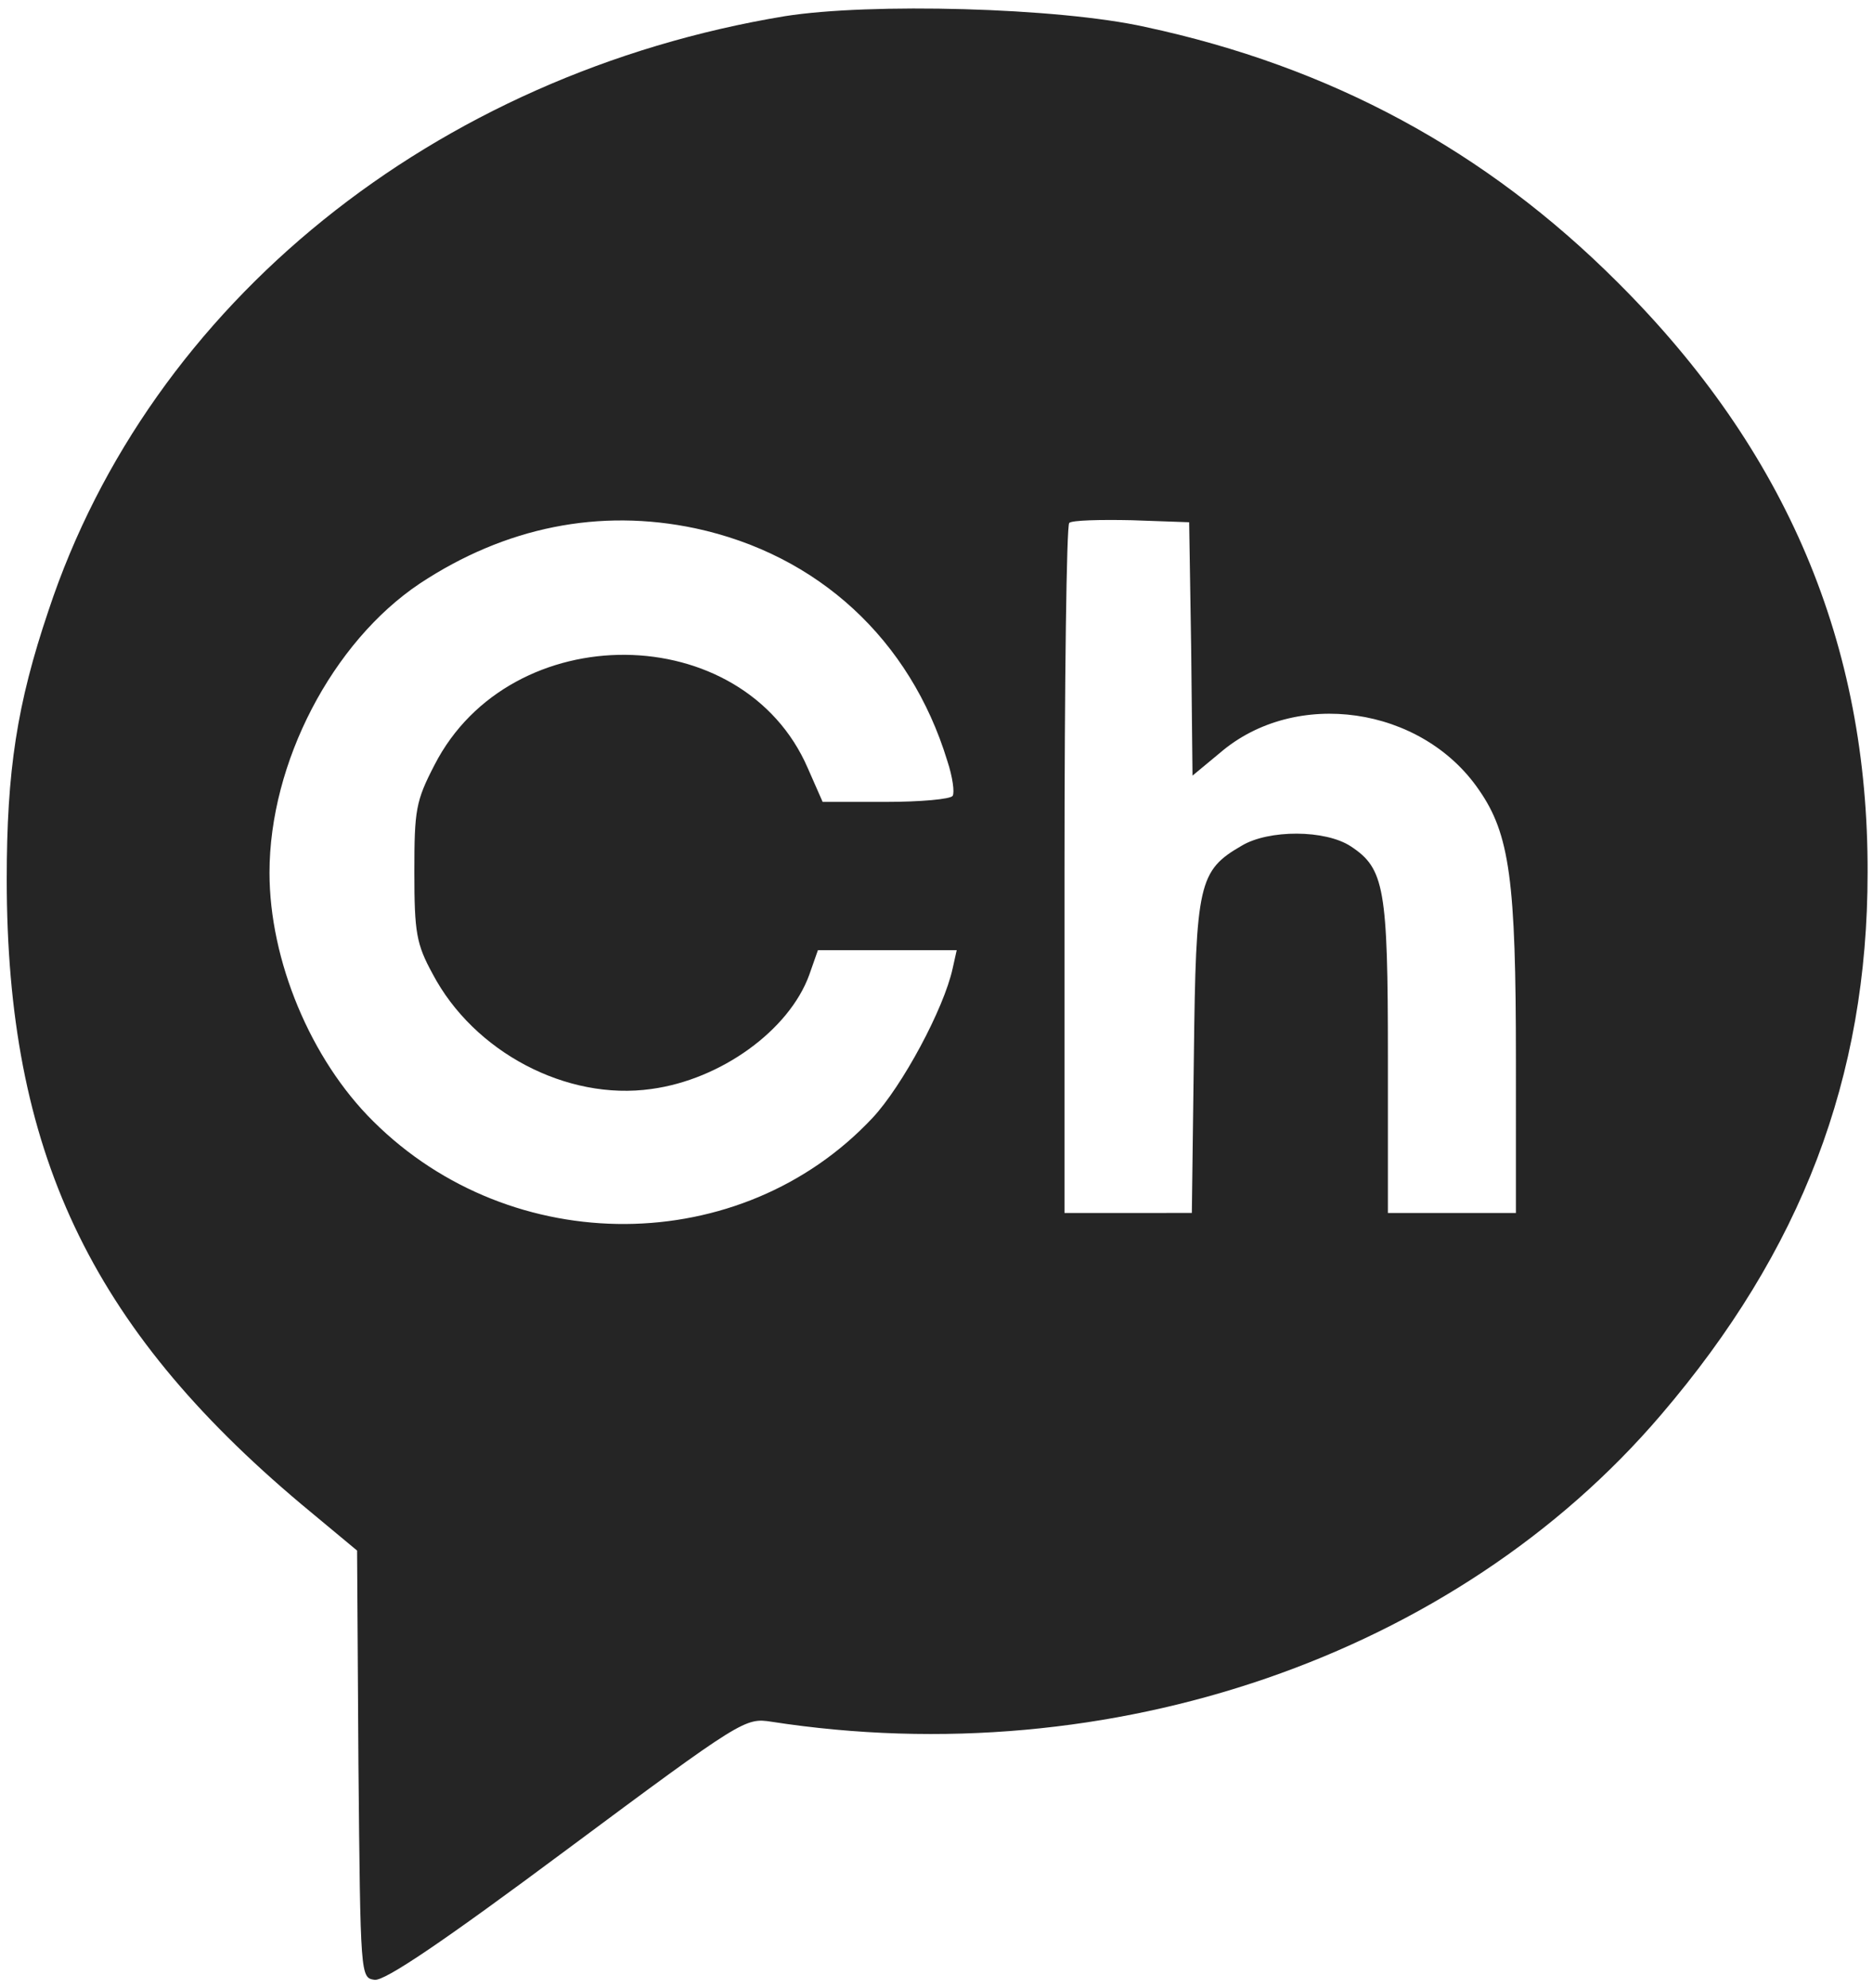 <svg version="1.0" xmlns="http://www.w3.org/2000/svg" width="370.667" height="393.333" viewBox="0 0 278 295"><path d="M116.5 2.4C64.5 11 22.3 45 7.2 90.6 2.5 104.5 1 114.4 1 130.5c0 40.2 12.3 66.3 43.7 92.7l8.3 6.9.2 31.7c.3 31.6.3 31.7 2.4 32 1.5.2 10.1-5.6 28.5-19.3 26.1-19.4 26.5-19.6 30.4-19 50.4 7.8 101.5-9.8 132-45.5 20.9-24.4 30.7-50.1 30.7-80.5.1-33.9-12-62.6-37.1-87.6C220.5 22.3 197.5 9.9 170 4c-13-2.9-40.9-3.6-53.5-1.6zm-13.3 76c18.2 3.9 31.9 16.5 37.4 34.5.8 2.4 1.1 4.7.8 5.2-.3.5-4.8.9-9.9.9h-9.4l-2.2-5c-9.6-22.2-44.1-22.5-55.4-.5-2.8 5.4-3 6.7-3 15.9 0 9 .3 10.7 2.7 15.1 6.1 11.6 19.9 18.9 32.5 17.1 10.3-1.4 20.4-8.7 23.4-16.9l1.3-3.7H142l-.6 2.7c-1.3 6-7.5 17.5-11.9 22.2-19.5 20.8-53.5 21-74.1.5-9.3-9.2-15.4-23.9-15.4-36.9 0-16.3 9.3-34.2 22.3-42.9C75 78.2 89 75.4 103.2 78.4zm73.6 17.9l.2 18.8 4.1-3.4c11.2-9.6 29.9-6.9 38.4 5.5 4.6 6.6 5.5 13.5 5.5 40.1V180h-19v-23c0-25.2-.5-28.1-5.5-31.4-3.8-2.5-12.2-2.5-16.2-.1-6.4 3.7-6.8 5.6-7.1 31.2l-.3 23.3H158v-50.8c0-28 .3-51.2.7-51.6.4-.4 4.6-.5 9.3-.4l8.5.3.3 18.8z" fill="#252525"></path></svg>